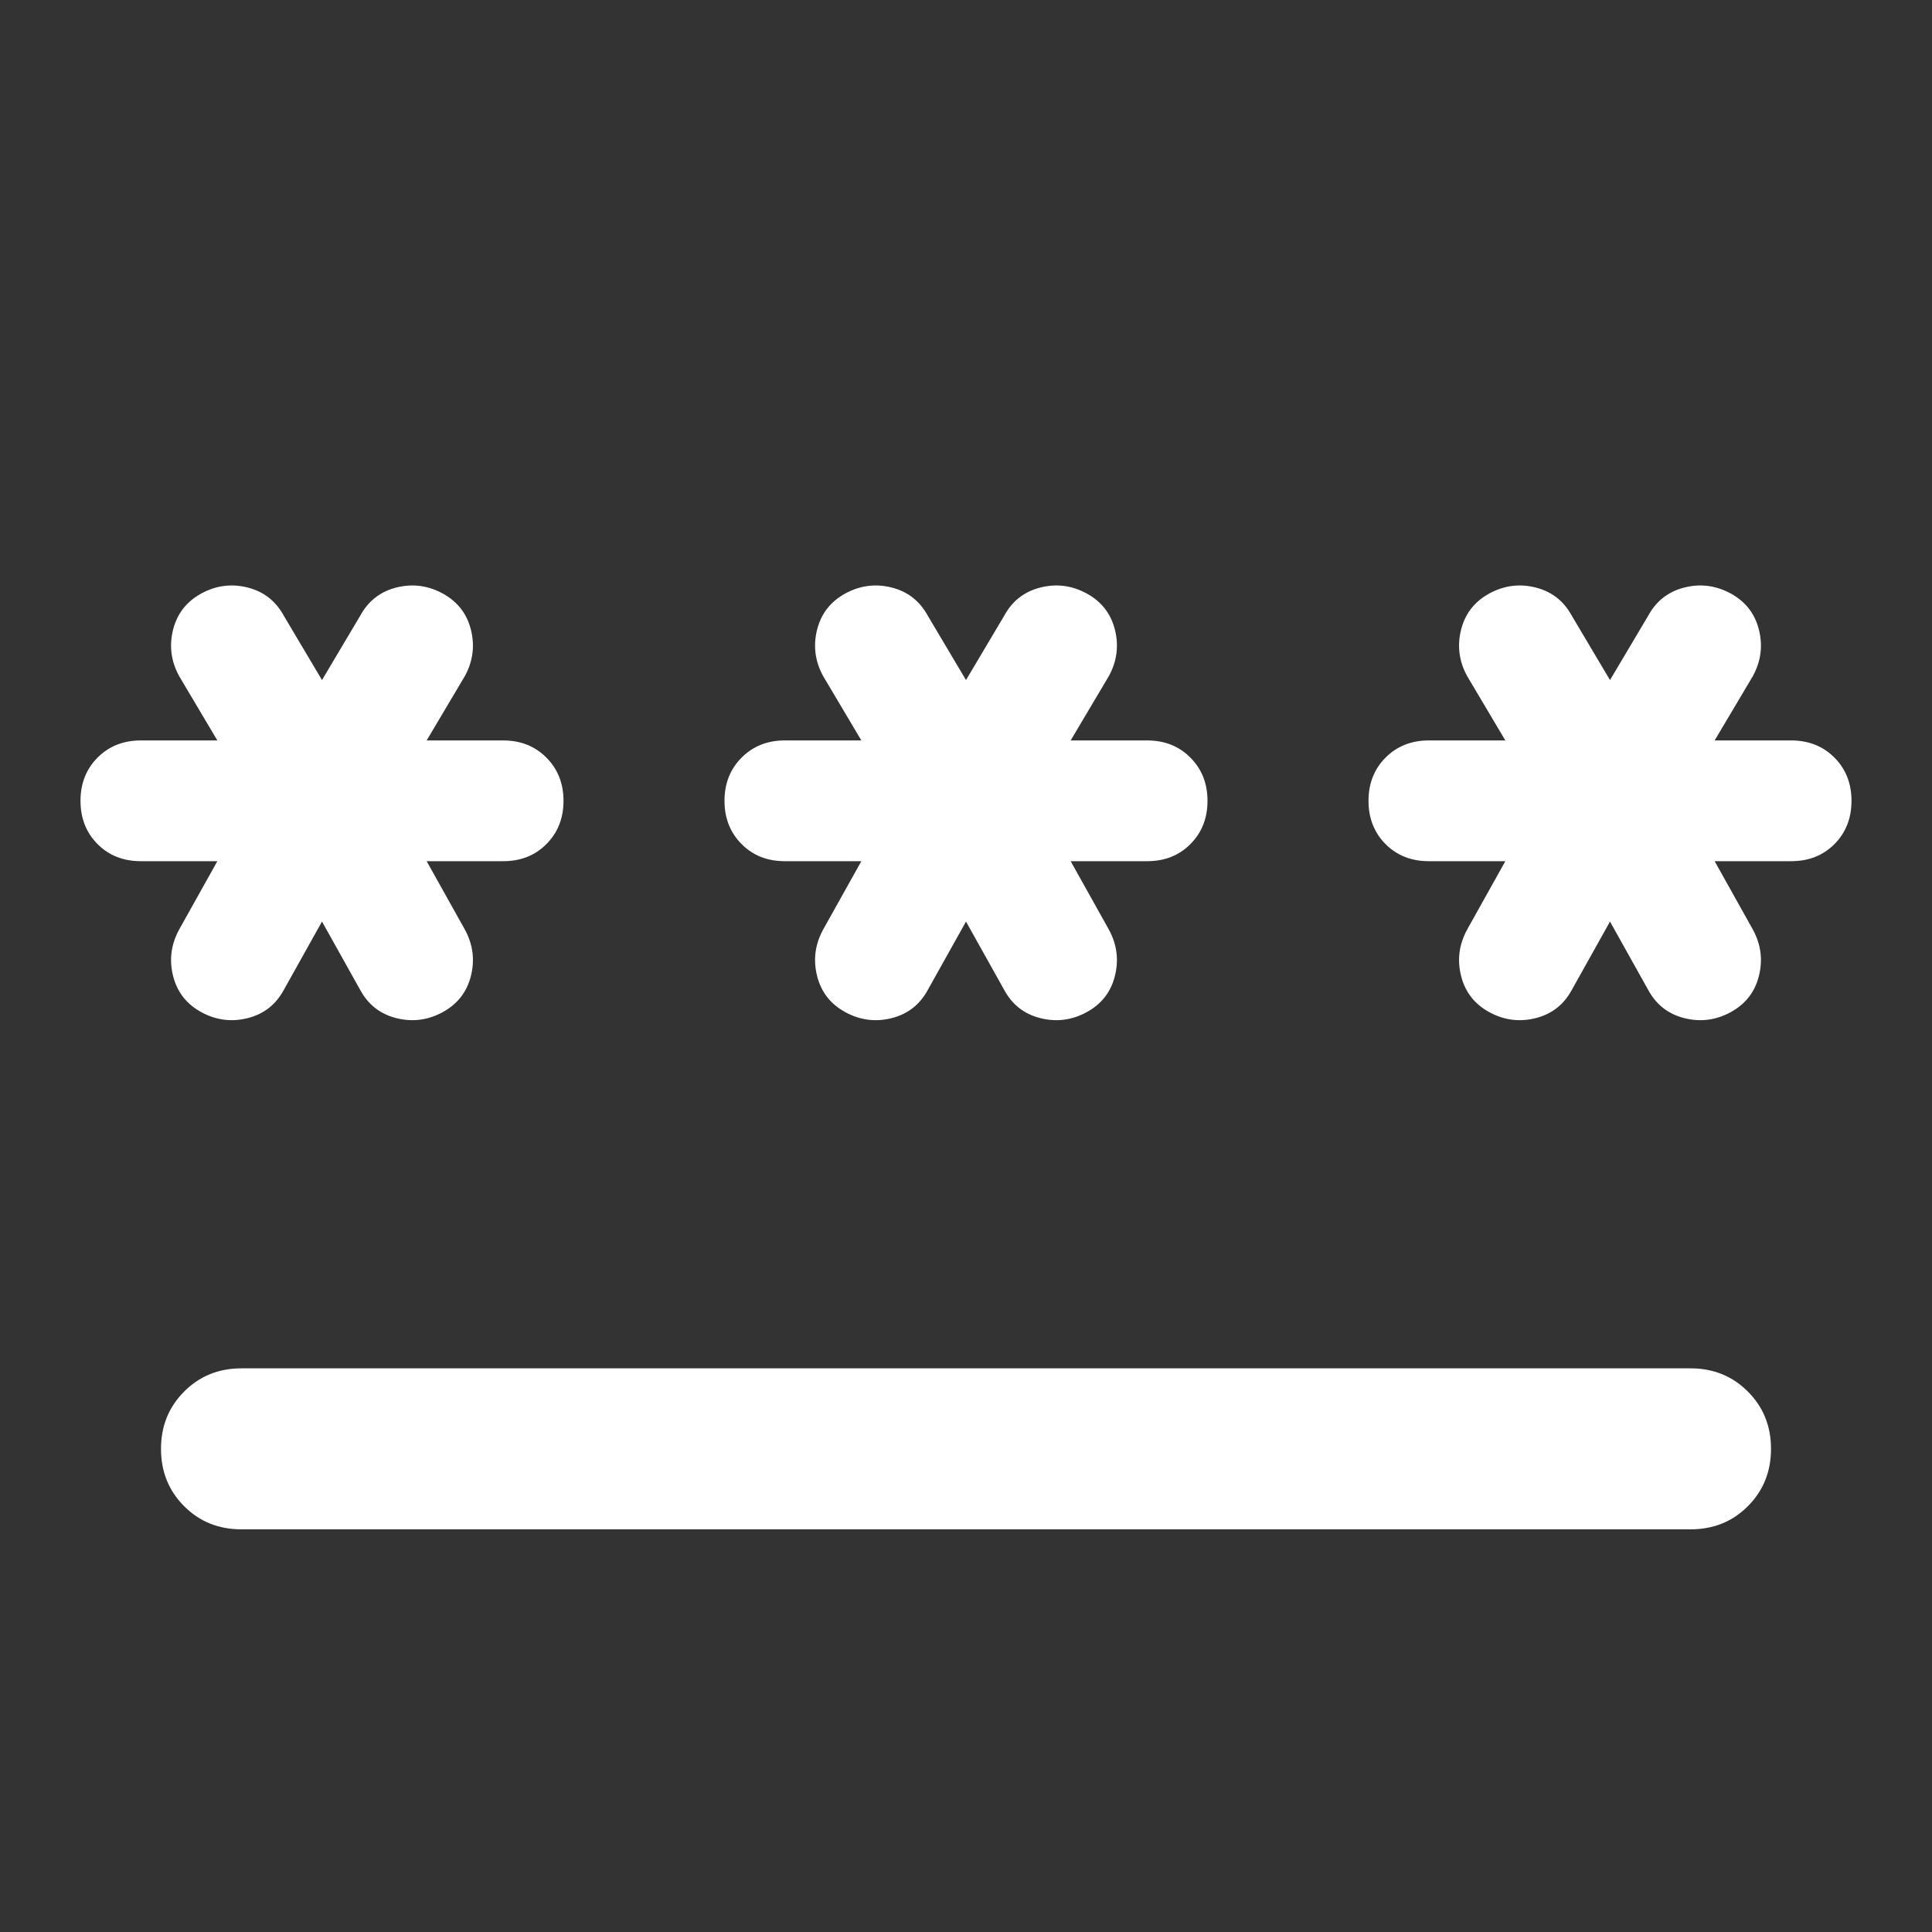<svg width="24" height="24" viewBox="0 0 24 24" fill="none" xmlns="http://www.w3.org/2000/svg">
<rect x="0" y="0" width="24" height="24" fill="#333333" stroke="none"/>
<path d="M3 16.998H21C21.283 16.998 21.521 17.094 21.712 17.286C21.904 17.478 22 17.715 22 17.998C22 18.282 21.904 18.519 21.712 18.711C21.521 18.903 21.283 18.998 21 18.998H3C2.717 18.998 2.479 18.903 2.288 18.711C2.096 18.519 2 18.282 2 17.998C2 17.715 2.096 17.478 2.288 17.286C2.479 17.094 2.717 16.998 3 16.998ZM4 11.448L3.525 12.298C3.425 12.482 3.275 12.598 3.075 12.648C2.875 12.698 2.683 12.673 2.5 12.573C2.317 12.473 2.2 12.323 2.15 12.123C2.1 11.923 2.125 11.732 2.225 11.548L2.7 10.698H1.75C1.533 10.698 1.354 10.628 1.212 10.486C1.071 10.344 1 10.165 1 9.948C1 9.732 1.071 9.553 1.212 9.411C1.354 9.269 1.533 9.198 1.75 9.198H2.7L2.225 8.398C2.125 8.215 2.1 8.023 2.15 7.823C2.2 7.623 2.317 7.473 2.5 7.373C2.683 7.273 2.875 7.248 3.075 7.298C3.275 7.348 3.425 7.465 3.525 7.648L4 8.448L4.475 7.648C4.575 7.465 4.725 7.348 4.925 7.298C5.125 7.248 5.317 7.273 5.5 7.373C5.683 7.473 5.8 7.623 5.85 7.823C5.9 8.023 5.875 8.215 5.775 8.398L5.3 9.198H6.25C6.467 9.198 6.646 9.269 6.787 9.411C6.929 9.553 7 9.732 7 9.948C7 10.165 6.929 10.344 6.787 10.486C6.646 10.628 6.467 10.698 6.25 10.698H5.3L5.775 11.548C5.875 11.732 5.9 11.923 5.85 12.123C5.8 12.323 5.683 12.473 5.5 12.573C5.317 12.673 5.125 12.698 4.925 12.648C4.725 12.598 4.575 12.482 4.475 12.298L4 11.448ZM12 11.448L11.525 12.298C11.425 12.482 11.275 12.598 11.075 12.648C10.875 12.698 10.683 12.673 10.5 12.573C10.317 12.473 10.2 12.323 10.15 12.123C10.1 11.923 10.125 11.732 10.225 11.548L10.7 10.698H9.75C9.533 10.698 9.354 10.628 9.213 10.486C9.071 10.344 9 10.165 9 9.948C9 9.732 9.071 9.553 9.213 9.411C9.354 9.269 9.533 9.198 9.75 9.198H10.7L10.225 8.398C10.125 8.215 10.1 8.023 10.15 7.823C10.2 7.623 10.317 7.473 10.5 7.373C10.683 7.273 10.875 7.248 11.075 7.298C11.275 7.348 11.425 7.465 11.525 7.648L12 8.448L12.475 7.648C12.575 7.465 12.725 7.348 12.925 7.298C13.125 7.248 13.317 7.273 13.5 7.373C13.683 7.473 13.8 7.623 13.85 7.823C13.9 8.023 13.875 8.215 13.775 8.398L13.3 9.198H14.25C14.467 9.198 14.646 9.269 14.787 9.411C14.929 9.553 15 9.732 15 9.948C15 10.165 14.929 10.344 14.787 10.486C14.646 10.628 14.467 10.698 14.25 10.698H13.3L13.775 11.548C13.875 11.732 13.9 11.923 13.85 12.123C13.8 12.323 13.683 12.473 13.5 12.573C13.317 12.673 13.125 12.698 12.925 12.648C12.725 12.598 12.575 12.482 12.475 12.298L12 11.448ZM20 11.448L19.525 12.298C19.425 12.482 19.275 12.598 19.075 12.648C18.875 12.698 18.683 12.673 18.5 12.573C18.317 12.473 18.2 12.323 18.15 12.123C18.1 11.923 18.125 11.732 18.225 11.548L18.7 10.698H17.75C17.533 10.698 17.354 10.628 17.212 10.486C17.071 10.344 17 10.165 17 9.948C17 9.732 17.071 9.553 17.212 9.411C17.354 9.269 17.533 9.198 17.75 9.198H18.7L18.225 8.398C18.125 8.215 18.1 8.023 18.15 7.823C18.2 7.623 18.317 7.473 18.5 7.373C18.683 7.273 18.875 7.248 19.075 7.298C19.275 7.348 19.425 7.465 19.525 7.648L20 8.448L20.475 7.648C20.575 7.465 20.725 7.348 20.925 7.298C21.125 7.248 21.317 7.273 21.5 7.373C21.683 7.473 21.8 7.623 21.85 7.823C21.9 8.023 21.875 8.215 21.775 8.398L21.3 9.198H22.25C22.467 9.198 22.646 9.269 22.788 9.411C22.929 9.553 23 9.732 23 9.948C23 10.165 22.929 10.344 22.788 10.486C22.646 10.628 22.467 10.698 22.25 10.698H21.3L21.775 11.548C21.875 11.732 21.9 11.923 21.85 12.123C21.8 12.323 21.683 12.473 21.5 12.573C21.317 12.673 21.125 12.698 20.925 12.648C20.725 12.598 20.575 12.482 20.475 12.298L20 11.448Z" fill="white"/>
</svg>
